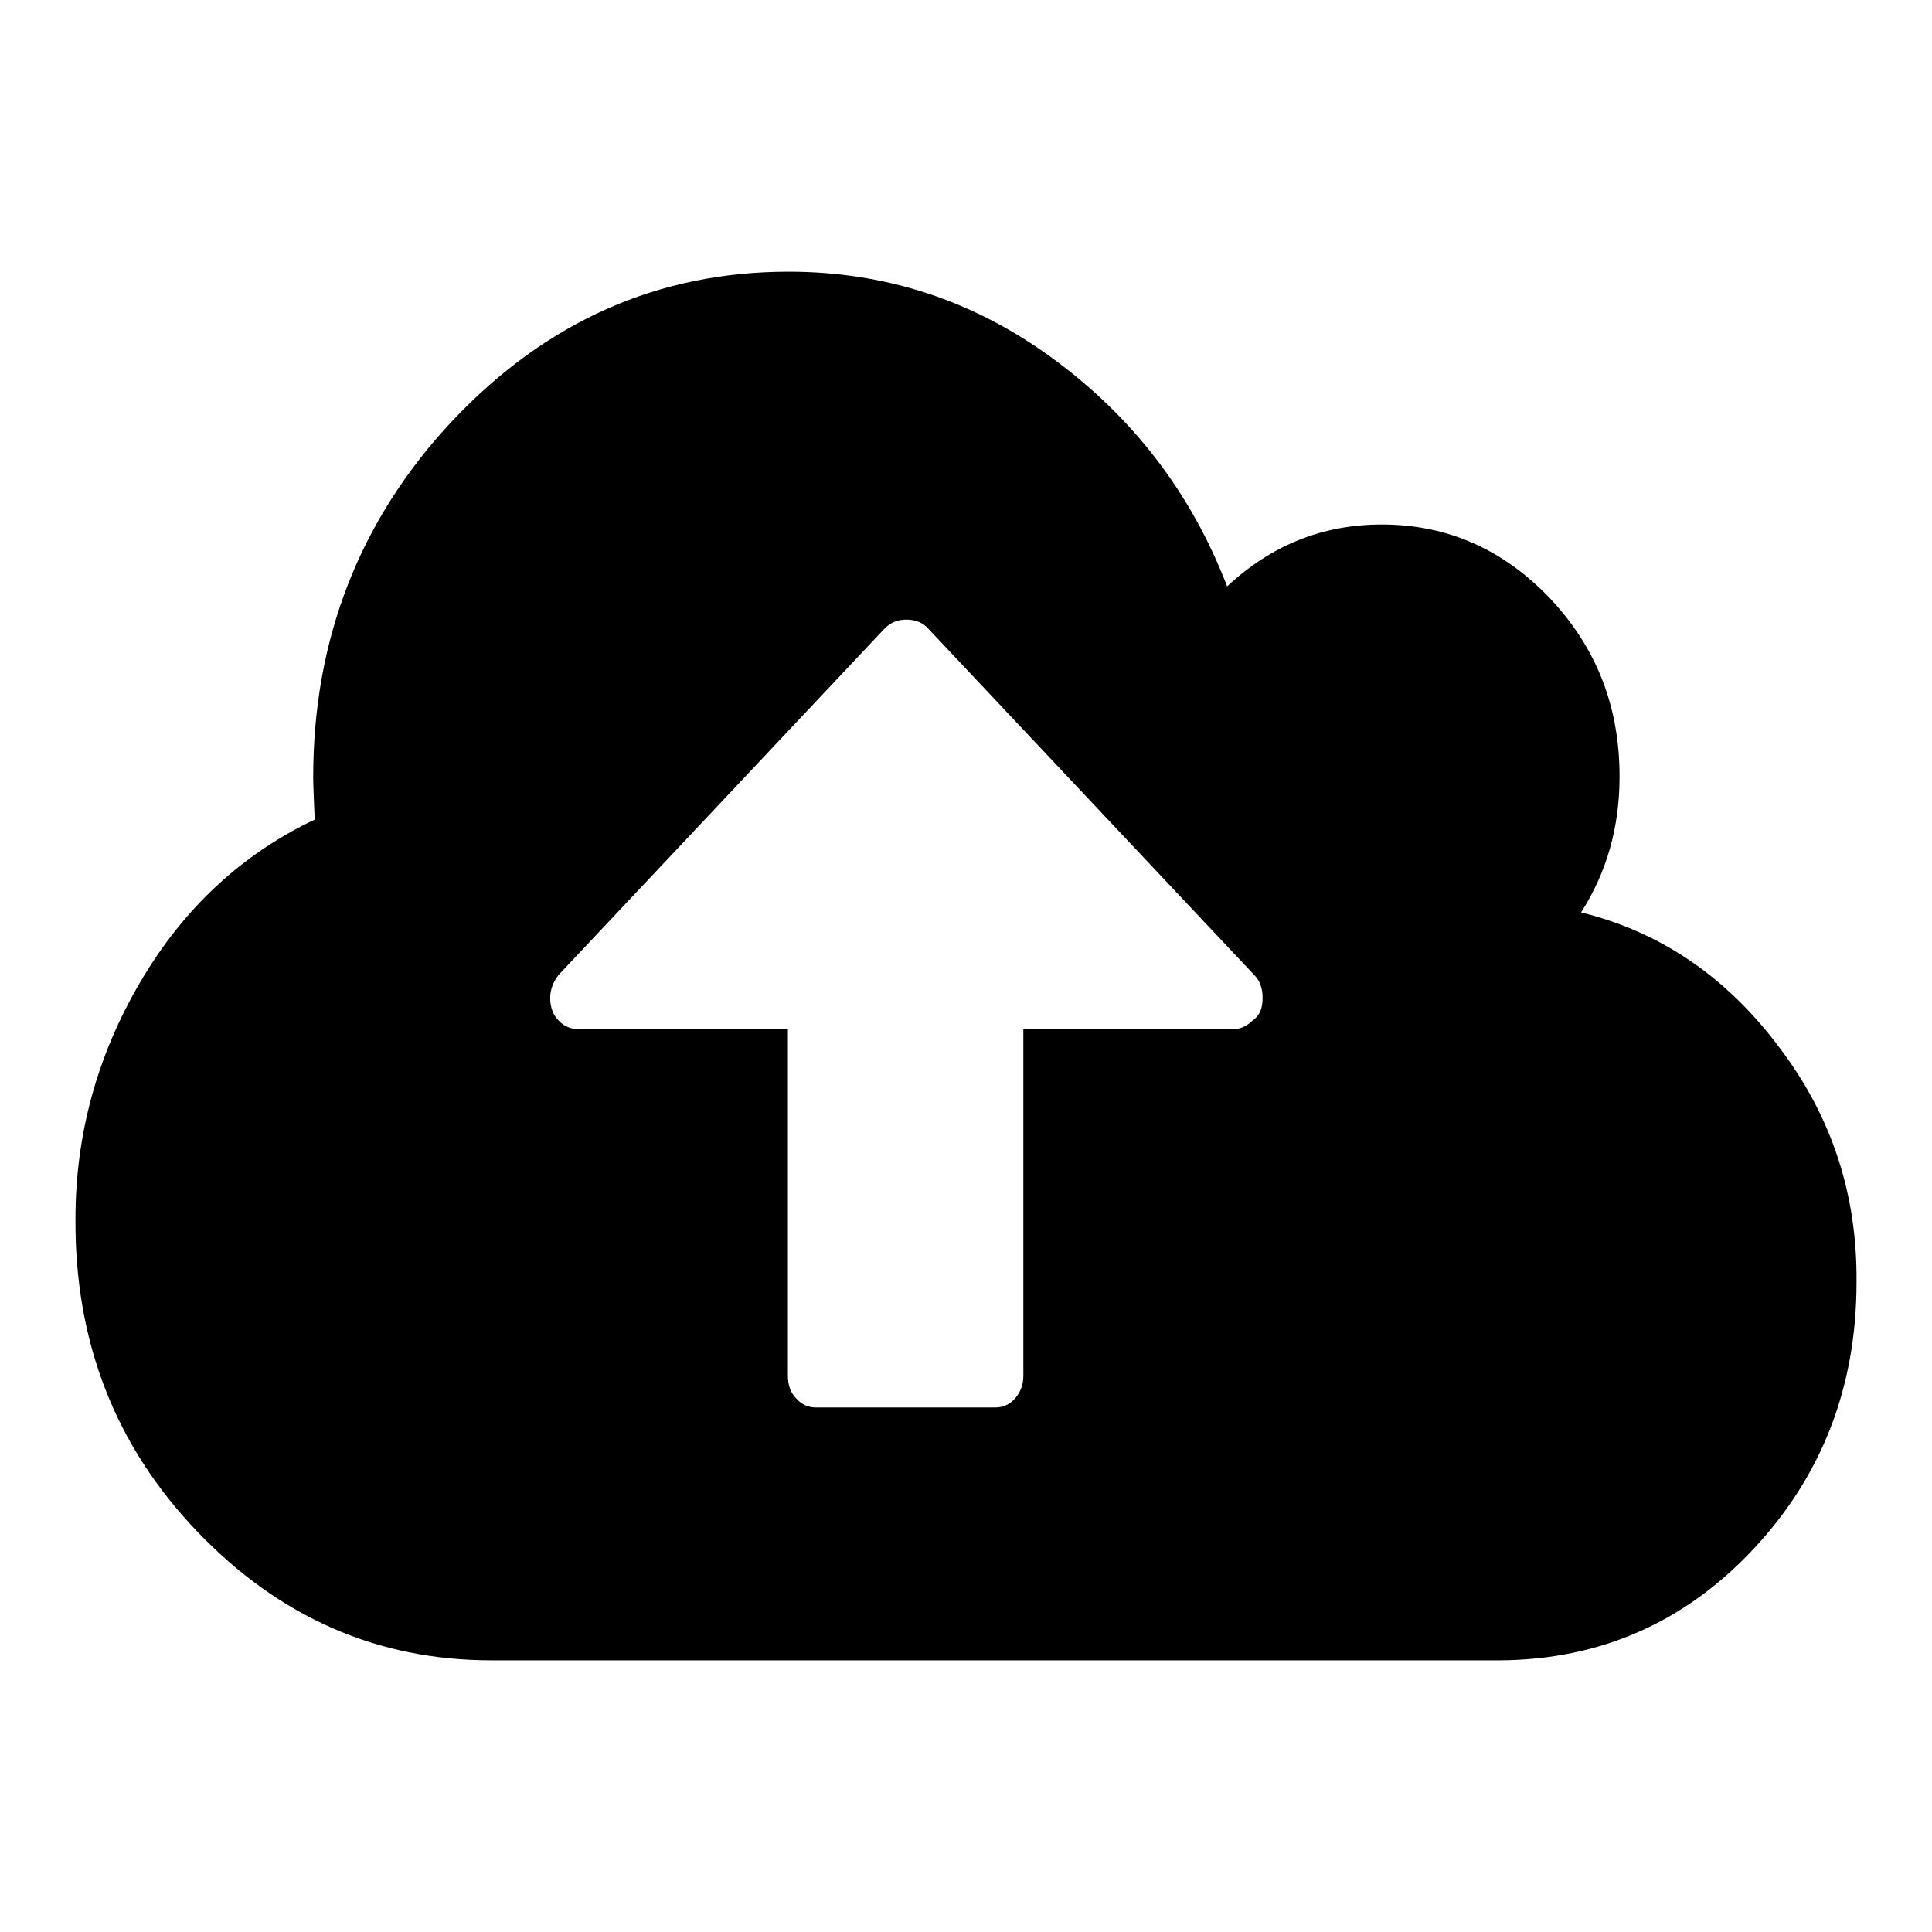 <?xml version="1.0" encoding="utf-8"?>
<!-- Svg Vector Icons : http://www.onlinewebfonts.com/icon -->
<!DOCTYPE svg PUBLIC "-//W3C//DTD SVG 1.1//EN" "http://www.w3.org/Graphics/SVG/1.1/DTD/svg11.dtd">
<svg version="1.1" xmlns="http://www.w3.org/2000/svg" xmlns:xlink="http://www.w3.org/1999/xlink" x="0px" y="0px" viewBox="0 0 256 256" enable-background="new 0 0 256 256" xml:space="preserve">
<g><g><path fill="#000000" d="M167.3,132.2c0-1.3-0.4-2.3-1.1-3L123,83.3c-0.7-0.8-1.7-1.2-2.9-1.2c-1.2,0-2.1,0.4-2.9,1.2l-43.2,45.9c-0.7,0.9-1.1,2-1.1,3c0,1.3,0.4,2.3,1.1,3c0.7,0.8,1.7,1.2,2.9,1.2h27.5v45.9c0,1.3,0.4,2.3,1.1,3c0.7,0.8,1.6,1.2,2.6,1.2h23.8c1,0,1.9-0.4,2.6-1.2c0.7-0.8,1.1-1.8,1.1-3v-45.9h27.5c1.2,0,2.1-0.4,2.9-1.2C167,134.5,167.3,133.5,167.3,132.2z M246,169.9c0,13.9-4.6,25.7-13.7,35.4c-9.1,9.7-20.3,14.6-33.5,14.7H65.1c-15.1,0-28.1-5.7-39-17.1C15.2,191.5,9.9,177.7,10,161.5c0-11.2,2.9-21.7,8.6-31.4c5.7-9.7,13.4-16.9,23.1-21.5c-0.1-2.6-0.2-4.5-0.2-5.6c0-18.4,6.2-34.2,18.5-47.3C72.4,42.6,87.2,36,104.5,36c12.8,0,24.5,3.8,35,11.5s18.3,17.7,23.1,30.2c5.9-5.5,12.7-8.2,20.5-8.2c8.7,0,16.1,3.3,22.3,9.8c6.2,6.6,9.2,14.4,9.2,23.6c0,6.7-1.7,12.7-5.1,18c10.6,2.6,19.3,8.6,26.2,17.8C242.8,148,246.1,158.4,246,169.9L246,169.9z"/></g></g>
</svg>